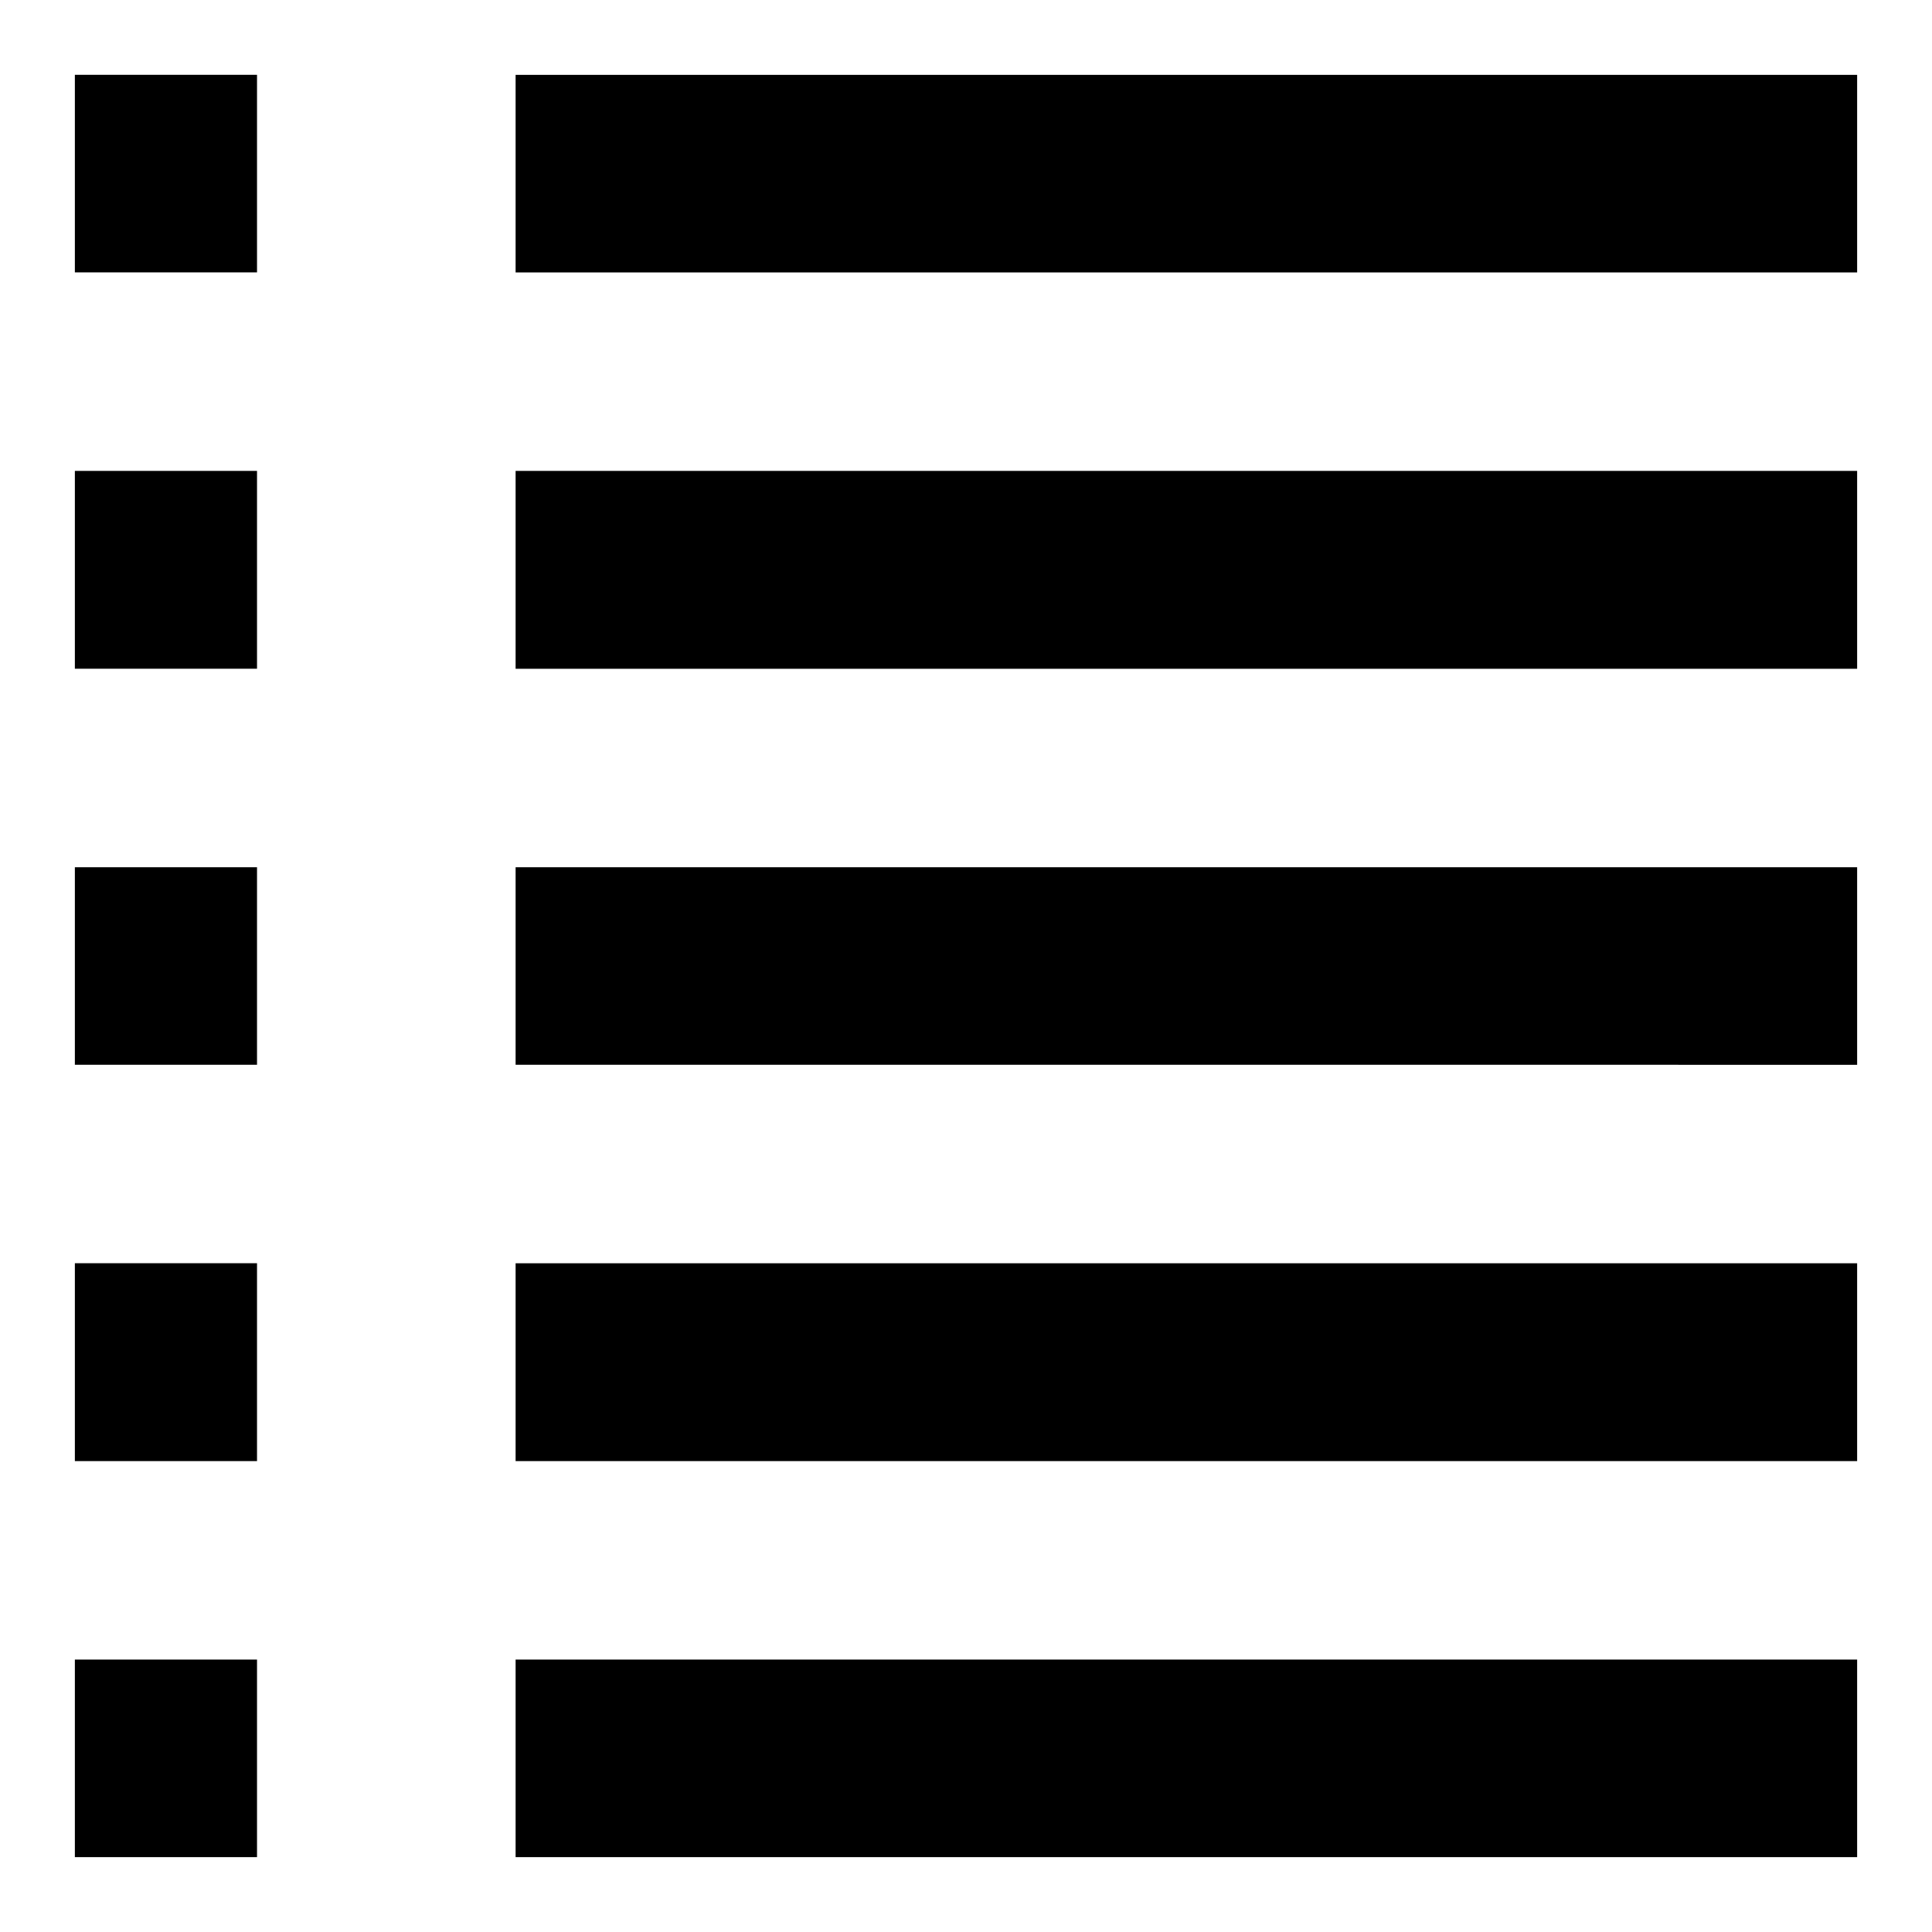 <?xml version="1.0" encoding="UTF-8"?>
<!-- The Best Svg Icon site in the world: iconSvg.co, Visit us! https://iconsvg.co -->
<svg fill="#000000" width="800px" height="800px" version="1.1" viewBox="144 144 512 512" xmlns="http://www.w3.org/2000/svg">
 <path d="m163.84 373.82h48.273v52.355h-48.273zm0-52.594h48.273v-52.438h-48.273zm0 314.93h48.273v-52.359h-48.273zm0-419.97h48.273v-52.355h-48.273zm0 315.02h48.273v-52.434h-48.273zm116.8 104.95h355.52v-52.359h-355.52zm0-314.93h355.52v-52.438h-355.52zm0-157.39v52.355h355.52v-52.355zm0 367.37 355.52 0.004v-52.434h-355.52zm0-105.03 355.52 0.004v-52.355h-355.52z"/>
</svg>